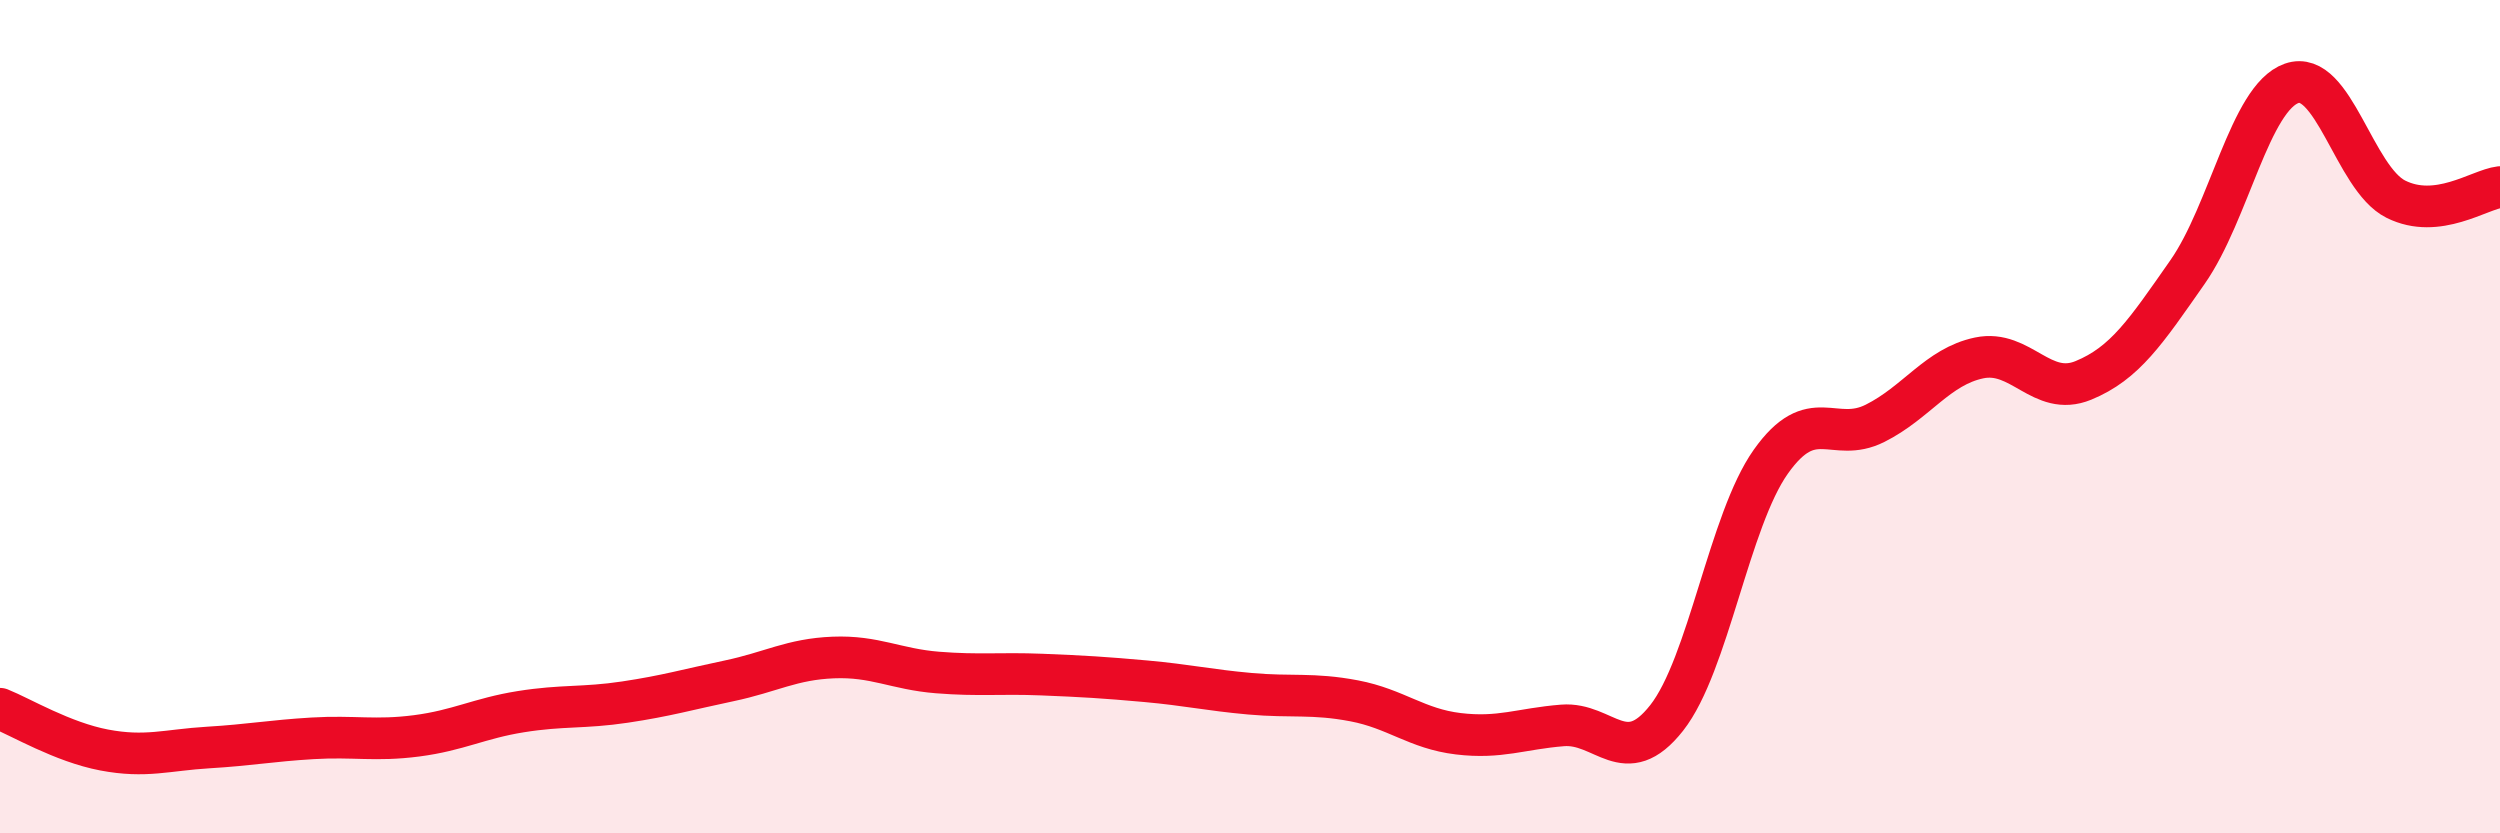 
    <svg width="60" height="20" viewBox="0 0 60 20" xmlns="http://www.w3.org/2000/svg">
      <path
        d="M 0,17.01 C 0.5,17.21 1.5,17.81 2.5,18 C 3.5,18.19 4,18 5,17.94 C 6,17.88 6.5,17.78 7.5,17.72 C 8.5,17.66 9,17.79 10,17.66 C 11,17.53 11.5,17.24 12.5,17.08 C 13.5,16.92 14,17 15,16.85 C 16,16.7 16.5,16.55 17.5,16.34 C 18.5,16.13 19,15.82 20,15.78 C 21,15.74 21.5,16.06 22.5,16.14 C 23.5,16.22 24,16.15 25,16.19 C 26,16.23 26.5,16.26 27.5,16.35 C 28.5,16.44 29,16.56 30,16.65 C 31,16.74 31.5,16.63 32.5,16.82 C 33.5,17.01 34,17.49 35,17.61 C 36,17.73 36.5,17.49 37.5,17.41 C 38.5,17.33 39,18.5 40,17.23 C 41,15.96 41.5,12.49 42.5,11.08 C 43.5,9.67 44,10.66 45,10.16 C 46,9.66 46.5,8.8 47.5,8.59 C 48.5,8.38 49,9.54 50,9.13 C 51,8.72 51.5,7.96 52.5,6.53 C 53.5,5.1 54,2.35 55,2 C 56,1.65 56.5,4.28 57.5,4.78 C 58.5,5.28 59.5,4.55 60,4.49L60 20L0 20Z"
        fill="#EB0A25"
        opacity="0.1"
        stroke-linecap="round"
        stroke-linejoin="round"
      />
      <path
        d="M 0,17.01 C 0.5,17.21 1.5,17.81 2.5,18 C 3.5,18.19 4,18 5,17.94 C 6,17.88 6.5,17.78 7.5,17.72 C 8.5,17.66 9,17.79 10,17.66 C 11,17.53 11.5,17.24 12.5,17.08 C 13.5,16.92 14,17 15,16.85 C 16,16.7 16.5,16.55 17.5,16.34 C 18.5,16.13 19,15.82 20,15.78 C 21,15.74 21.5,16.06 22.5,16.14 C 23.5,16.22 24,16.15 25,16.19 C 26,16.23 26.5,16.26 27.5,16.35 C 28.5,16.44 29,16.56 30,16.65 C 31,16.74 31.5,16.63 32.5,16.82 C 33.5,17.01 34,17.49 35,17.61 C 36,17.73 36.5,17.49 37.5,17.41 C 38.5,17.33 39,18.5 40,17.23 C 41,15.96 41.5,12.49 42.5,11.08 C 43.5,9.67 44,10.66 45,10.16 C 46,9.66 46.5,8.8 47.5,8.59 C 48.5,8.38 49,9.54 50,9.13 C 51,8.72 51.5,7.96 52.5,6.53 C 53.5,5.1 54,2.35 55,2 C 56,1.65 56.5,4.28 57.5,4.78 C 58.5,5.28 59.5,4.55 60,4.49"
        stroke="#EB0A25"
        stroke-width="1"
        fill="none"
        stroke-linecap="round"
        stroke-linejoin="round"
      />
    </svg>
  
